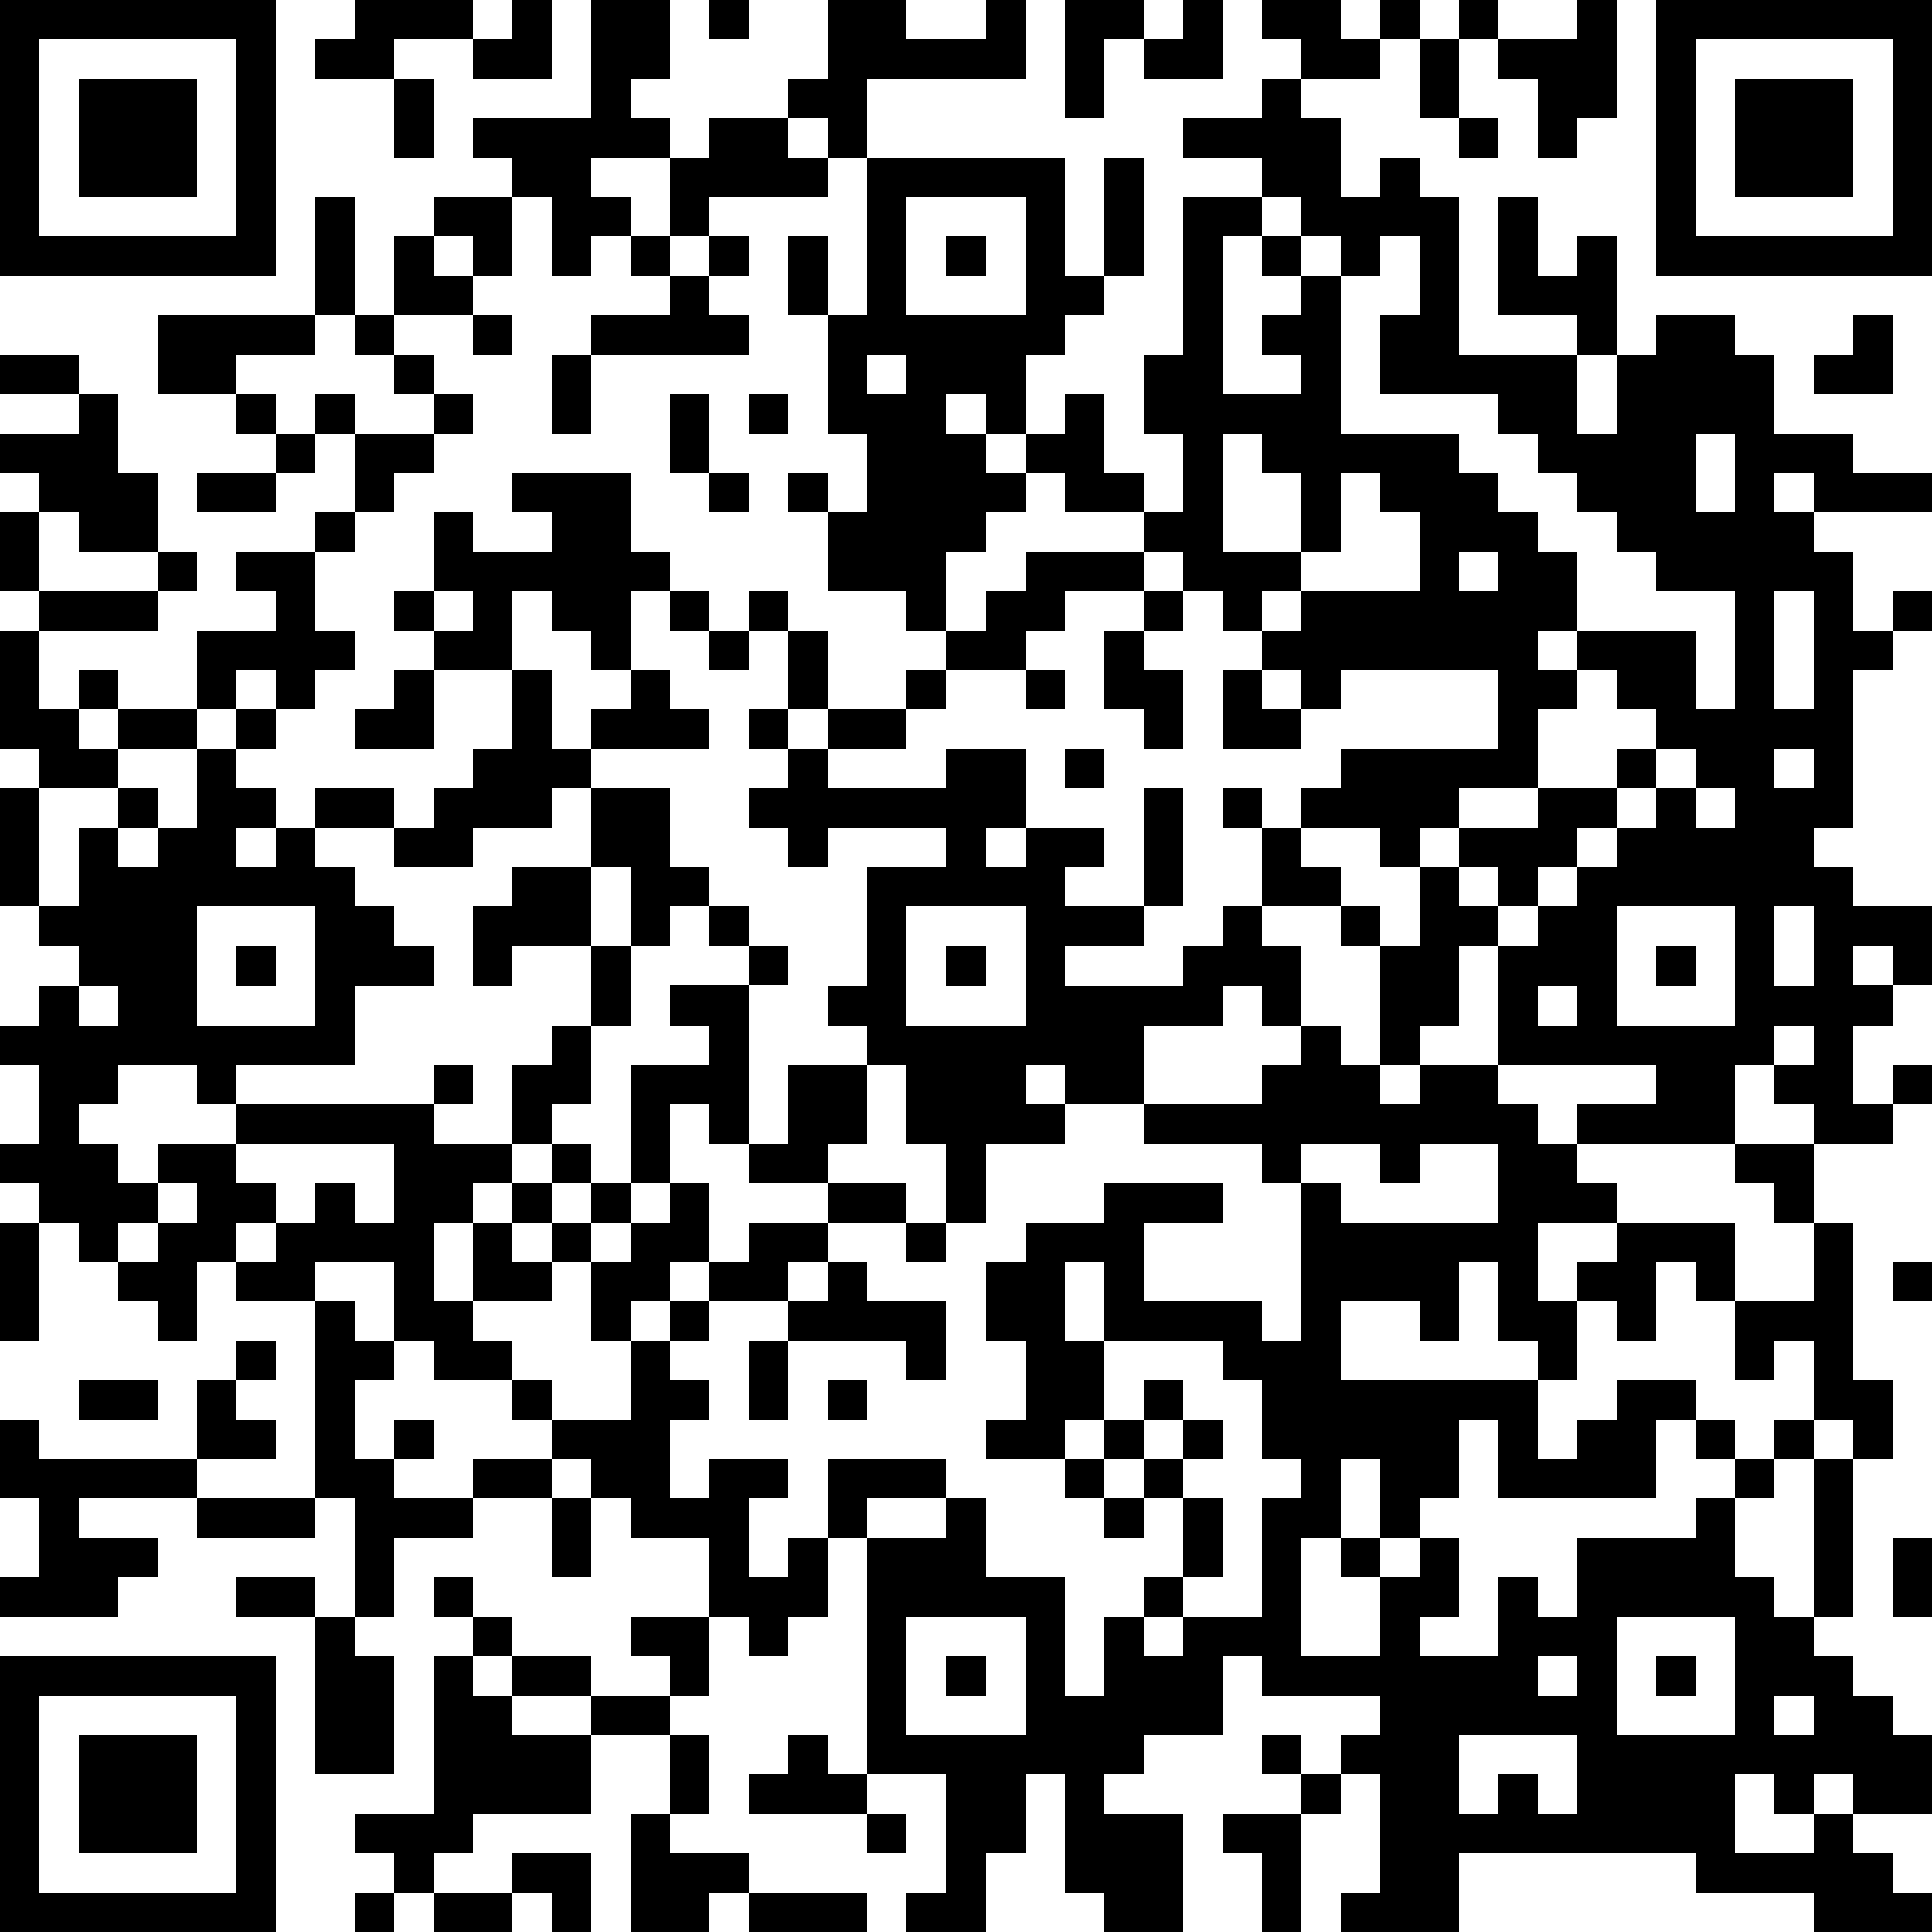 <?xml version="1.0" standalone="yes"?><svg version="1.1" xmlns="http://www.w3.org/2000/svg" xmlns:xlink="http://www.w3.org/1999/xlink" xmlns:ev="http://www.w3.org/2001/xml-events" width="196" height="196" shape-rendering="crispEdges"><path d="M0 0h7v7h-7zM9 0h3v1h-2v1h-2v-1h1zM13 0h1v2h-2v-1h1zM15 0h2v2h-1v1h1v1h-2v1h1v1h-1v1h-1v-2h-1v-1h-1v-1h3zM18 0h1v1h-1zM21 0h2v1h2v-1h1v2h-4v2h-1v-1h-1v-1h1zM27 0h2v1h-1v2h-1zM30 0h1v2h-2v-1h1zM32 0h2v1h1v-1h1v1h-1v1h-2v-1h-1zM37 0h1v1h-1zM40 0h1v3h-1v1h-1v-2h-1v-1h2zM42 0h7v7h-7zM1 1v5h5v-5zM36 1h1v2h-1zM43 1v5h5v-5zM2 2h3v3h-3zM10 2h1v2h-1zM32 2h1v1h1v2h1v-1h1v1h1v4h3v-1h-2v-3h1v2h1v-1h1v3h-1v2h1v-2h1v-1h2v1h1v2h2v1h2v1h-3v-1h-1v1h1v1h1v2h1v-1h1v1h-1v1h-1v4h-1v1h1v1h2v2h-1v-1h-1v1h1v1h-1v2h1v-1h1v1h-1v1h-2v-1h-1v-1h-1v2h-4v-1h2v-1h-4v-3h-1v2h-1v1h-1v-3h-1v-1h-2v-2h-1v-1h1v1h1v-1h1v-1h4v-2h-4v1h-1v-1h-1v-1h-1v-1h-1v-1h-1v-1h-2v-1h-1v-1h-1v-1h-1v1h1v1h1v1h-1v1h-1v2h-1v-1h-2v-2h-1v-1h1v1h1v-2h-1v-3h-1v-2h1v2h1v-4h5v3h1v-3h1v3h-1v1h-1v1h-1v2h1v-1h1v2h1v1h1v-2h-1v-2h1v-4h2v-1h-2v-1h2zM44 2h3v3h-3zM18 3h2v1h1v1h-3v1h-1v-2h1zM37 3h1v1h-1zM8 5h1v3h-1zM11 5h2v2h-1v-1h-1zM23 5v3h3v-3zM32 5v1h-1v4h2v-1h-1v-1h1v-1h-1v-1h1v-1zM10 6h1v1h1v1h-2zM16 6h1v1h-1zM18 6h1v1h-1zM24 6h1v1h-1zM33 6v1h1v-1zM35 6v1h-1v4h3v1h1v1h1v1h1v2h-1v1h1v-1h3v2h1v-3h-2v-1h-1v-1h-1v-1h-1v-1h-1v-1h-3v-2h1v-2zM17 7h1v1h1v1h-4v-1h2zM4 8h4v1h-2v1h-2zM9 8h1v1h-1zM12 8h1v1h-1zM47 8h1v2h-2v-1h1zM0 9h2v1h-2zM10 9h1v1h-1zM14 9h1v2h-1zM22 9v1h1v-1zM2 10h1v2h1v2h-2v-1h-1v-1h-1v-1h2zM6 10h1v1h-1zM8 10h1v1h-1zM11 10h1v1h-1zM17 10h1v2h-1zM19 10h1v1h-1zM7 11h1v1h-1zM9 11h2v1h-1v1h-1zM31 11v3h2v-2h-1v-1zM43 11v2h1v-2zM5 12h2v1h-2zM13 12h3v2h1v1h-1v2h-1v-1h-1v-1h-1v2h-2v-1h-1v-1h1v-2h1v1h2v-1h-1zM18 12h1v1h-1zM34 12v2h-1v1h-1v1h1v-1h3v-2h-1v-1zM0 13h1v2h-1zM8 13h1v1h-1zM4 14h1v1h-1zM6 14h2v2h1v1h-1v1h-1v-1h-1v1h-1v-2h2v-1h-1zM26 14h3v1h-2v1h-1v1h-2v-1h1v-1h1zM37 14v1h1v-1zM1 15h3v1h-3zM11 15v1h1v-1zM17 15h1v1h-1zM19 15h1v1h-1zM29 15h1v1h-1zM45 15v3h1v-3zM0 16h1v2h1v-1h1v1h-1v1h1v-1h2v1h-2v1h-2v-1h-1zM18 16h1v1h-1zM20 16h1v2h-1zM28 16h1v1h1v2h-1v-1h-1zM10 17h1v2h-2v-1h1zM13 17h1v2h1v-1h1v-1h1v1h1v1h-3v1h-1v1h-2v1h-2v-1h-2v-1h2v1h1v-1h1v-1h1zM23 17h1v1h-1zM26 17h1v1h-1zM31 17h1v1h1v1h-2zM40 17v1h-1v2h-2v1h-1v1h-1v-1h-2v1h1v1h1v1h1v-2h1v-1h2v-1h2v-1h1v-1h-1v-1zM6 18h1v1h-1zM19 18h1v1h-1zM21 18h2v1h-2zM5 19h1v1h1v1h-1v1h1v-1h1v1h1v1h1v1h1v1h-2v2h-3v1h-1v-1h-2v1h-1v1h1v1h1v-1h2v-1h5v-1h1v1h-1v1h2v-2h1v-1h1v-2h-2v1h-1v-2h1v-1h2v-2h2v2h1v1h-1v1h-1v-2h-1v2h1v2h-1v2h-1v1h-1v1h-1v1h-1v2h1v-2h1v-1h1v-1h1v1h-1v1h-1v1h1v-1h1v-1h1v-3h2v-1h-1v-1h2v-1h-1v-1h1v1h1v1h-1v4h-1v-1h-1v2h-1v1h-1v1h-1v1h-2v1h1v1h-2v-1h-1v-2h-2v1h-2v-1h-1v2h-1v-1h-1v-1h-1v-1h-1v-1h-1v-1h1v-2h-1v-1h1v-1h1v-1h-1v-1h-1v-3h1v3h1v-2h1v-1h1v1h-1v1h1v-1h1zM20 19h1v1h3v-1h2v2h-1v1h1v-1h2v1h-1v1h2v-3h1v3h-1v1h-2v1h3v-1h1v-1h1v1h1v2h-1v-1h-1v1h-2v2h-2v-1h-1v1h1v1h-2v2h-1v-2h-1v-2h-1v-1h-1v-1h1v-3h2v-1h-3v1h-1v-1h-1v-1h1zM27 19h1v1h-1zM42 19v1h-1v1h-1v1h-1v1h-1v-1h-1v1h1v1h1v-1h1v-1h1v-1h1v-1h1v-1zM45 19v1h1v-1zM43 20v1h1v-1zM5 23v3h3v-3zM23 23v3h3v-3zM41 23v3h3v-3zM45 23v2h1v-2zM6 24h1v1h-1zM24 24h1v1h-1zM42 24h1v1h-1zM2 25v1h1v-1zM39 25v1h1v-1zM33 26h1v1h1v1h1v-1h2v1h1v1h1v1h1v1h-2v2h1v-1h1v-1h3v2h-1v-1h-1v2h-1v-1h-1v2h-1v-1h-1v-2h-1v2h-1v-1h-2v2h5v2h1v-1h1v-1h2v1h-1v2h-4v-2h-1v2h-1v1h-1v-2h-1v2h-1v3h2v-2h-1v-1h1v1h1v-1h1v2h-1v1h2v-2h1v1h1v-2h3v-1h1v-1h-1v-1h1v1h1v-1h1v-2h-1v1h-1v-2h2v-2h-1v-1h-1v-1h2v2h1v4h1v2h-1v-1h-1v1h-1v1h-1v2h1v1h1v-4h1v4h-1v1h1v1h1v1h1v2h-2v-1h-1v1h-1v-1h-1v2h2v-1h1v1h1v1h1v1h-3v-1h-3v-1h-6v2h-3v-1h1v-3h-1v-1h1v-1h-3v-1h-1v2h-2v1h-1v1h2v3h-2v-1h-1v-3h-1v2h-1v2h-2v-1h1v-3h-2v-6h-1v-2h3v1h-2v1h2v-1h1v2h2v3h1v-2h1v-1h1v-2h-1v-1h-1v-1h-1v1h-2v-1h1v-2h-1v-2h1v-1h2v-1h3v1h-2v2h3v1h1v-4h-1v-1h-3v-1h3v-1h1zM45 26v1h1v-1zM20 27h2v2h-1v1h-2v-1h1zM6 29v1h1v1h-1v1h1v-1h1v-1h1v1h1v-2zM33 29v1h1v1h4v-2h-2v1h-1v-1zM4 30v1h-1v1h1v-1h1v-1zM17 30h1v2h-1v1h-1v1h-1v-2h1v-1h1zM21 30h2v1h-2zM0 31h1v3h-1zM19 31h2v1h-1v1h-2v-1h1zM23 31h1v1h-1zM21 32h1v1h2v2h-1v-1h-3v-1h1zM27 32v2h1v-2zM48 32h1v1h-1zM8 33h1v1h1v1h-1v2h1v-1h1v1h-1v1h2v-1h2v-1h-1v-1h1v1h2v-2h1v-1h1v1h-1v1h1v1h-1v2h1v-1h2v1h-1v2h1v-1h1v2h-1v1h-1v-1h-1v-2h-2v-1h-1v-1h-1v1h-2v1h-2v2h-1v-3h-1zM6 34h1v1h-1zM19 34h1v2h-1zM28 34v2h1v-1h1v1h-1v1h1v-1h1v1h-1v1h1v2h-1v1h-1v1h1v-1h2v-3h1v-1h-1v-2h-1v-1zM2 35h2v1h-2zM5 35h1v1h1v1h-2zM21 35h1v1h-1zM0 36h1v1h4v1h-3v1h2v1h-1v1h-3v-1h1v-2h-1zM27 37h1v1h-1zM5 38h3v1h-3zM14 38h1v2h-1zM28 38h1v1h-1zM48 39h1v2h-1zM6 40h2v1h-2zM11 40h1v1h-1zM8 41h1v1h1v3h-2zM12 41h1v1h-1zM16 41h2v2h-1v-1h-1zM23 41v3h3v-3zM41 41v3h3v-3zM0 42h7v7h-7zM11 42h1v1h1v-1h2v1h-2v1h2v-1h2v1h-2v2h-3v1h-1v1h-1v-1h-1v-1h2zM24 42h1v1h-1zM39 42v1h1v-1zM42 42h1v1h-1zM1 43v5h5v-5zM45 43v1h1v-1zM2 44h3v3h-3zM17 44h1v2h-1zM20 44h1v1h1v1h-3v-1h1zM32 44h1v1h-1zM37 44v2h1v-1h1v1h1v-2zM33 45h1v1h-1zM16 46h1v1h2v1h-1v1h-2zM22 46h1v1h-1zM31 46h2v3h-1v-2h-1zM13 47h2v2h-1v-1h-1zM9 48h1v1h-1zM11 48h2v1h-2zM19 48h3v1h-3z" style="fill:#000" transform="translate(0,0) scale(4)"/></svg>